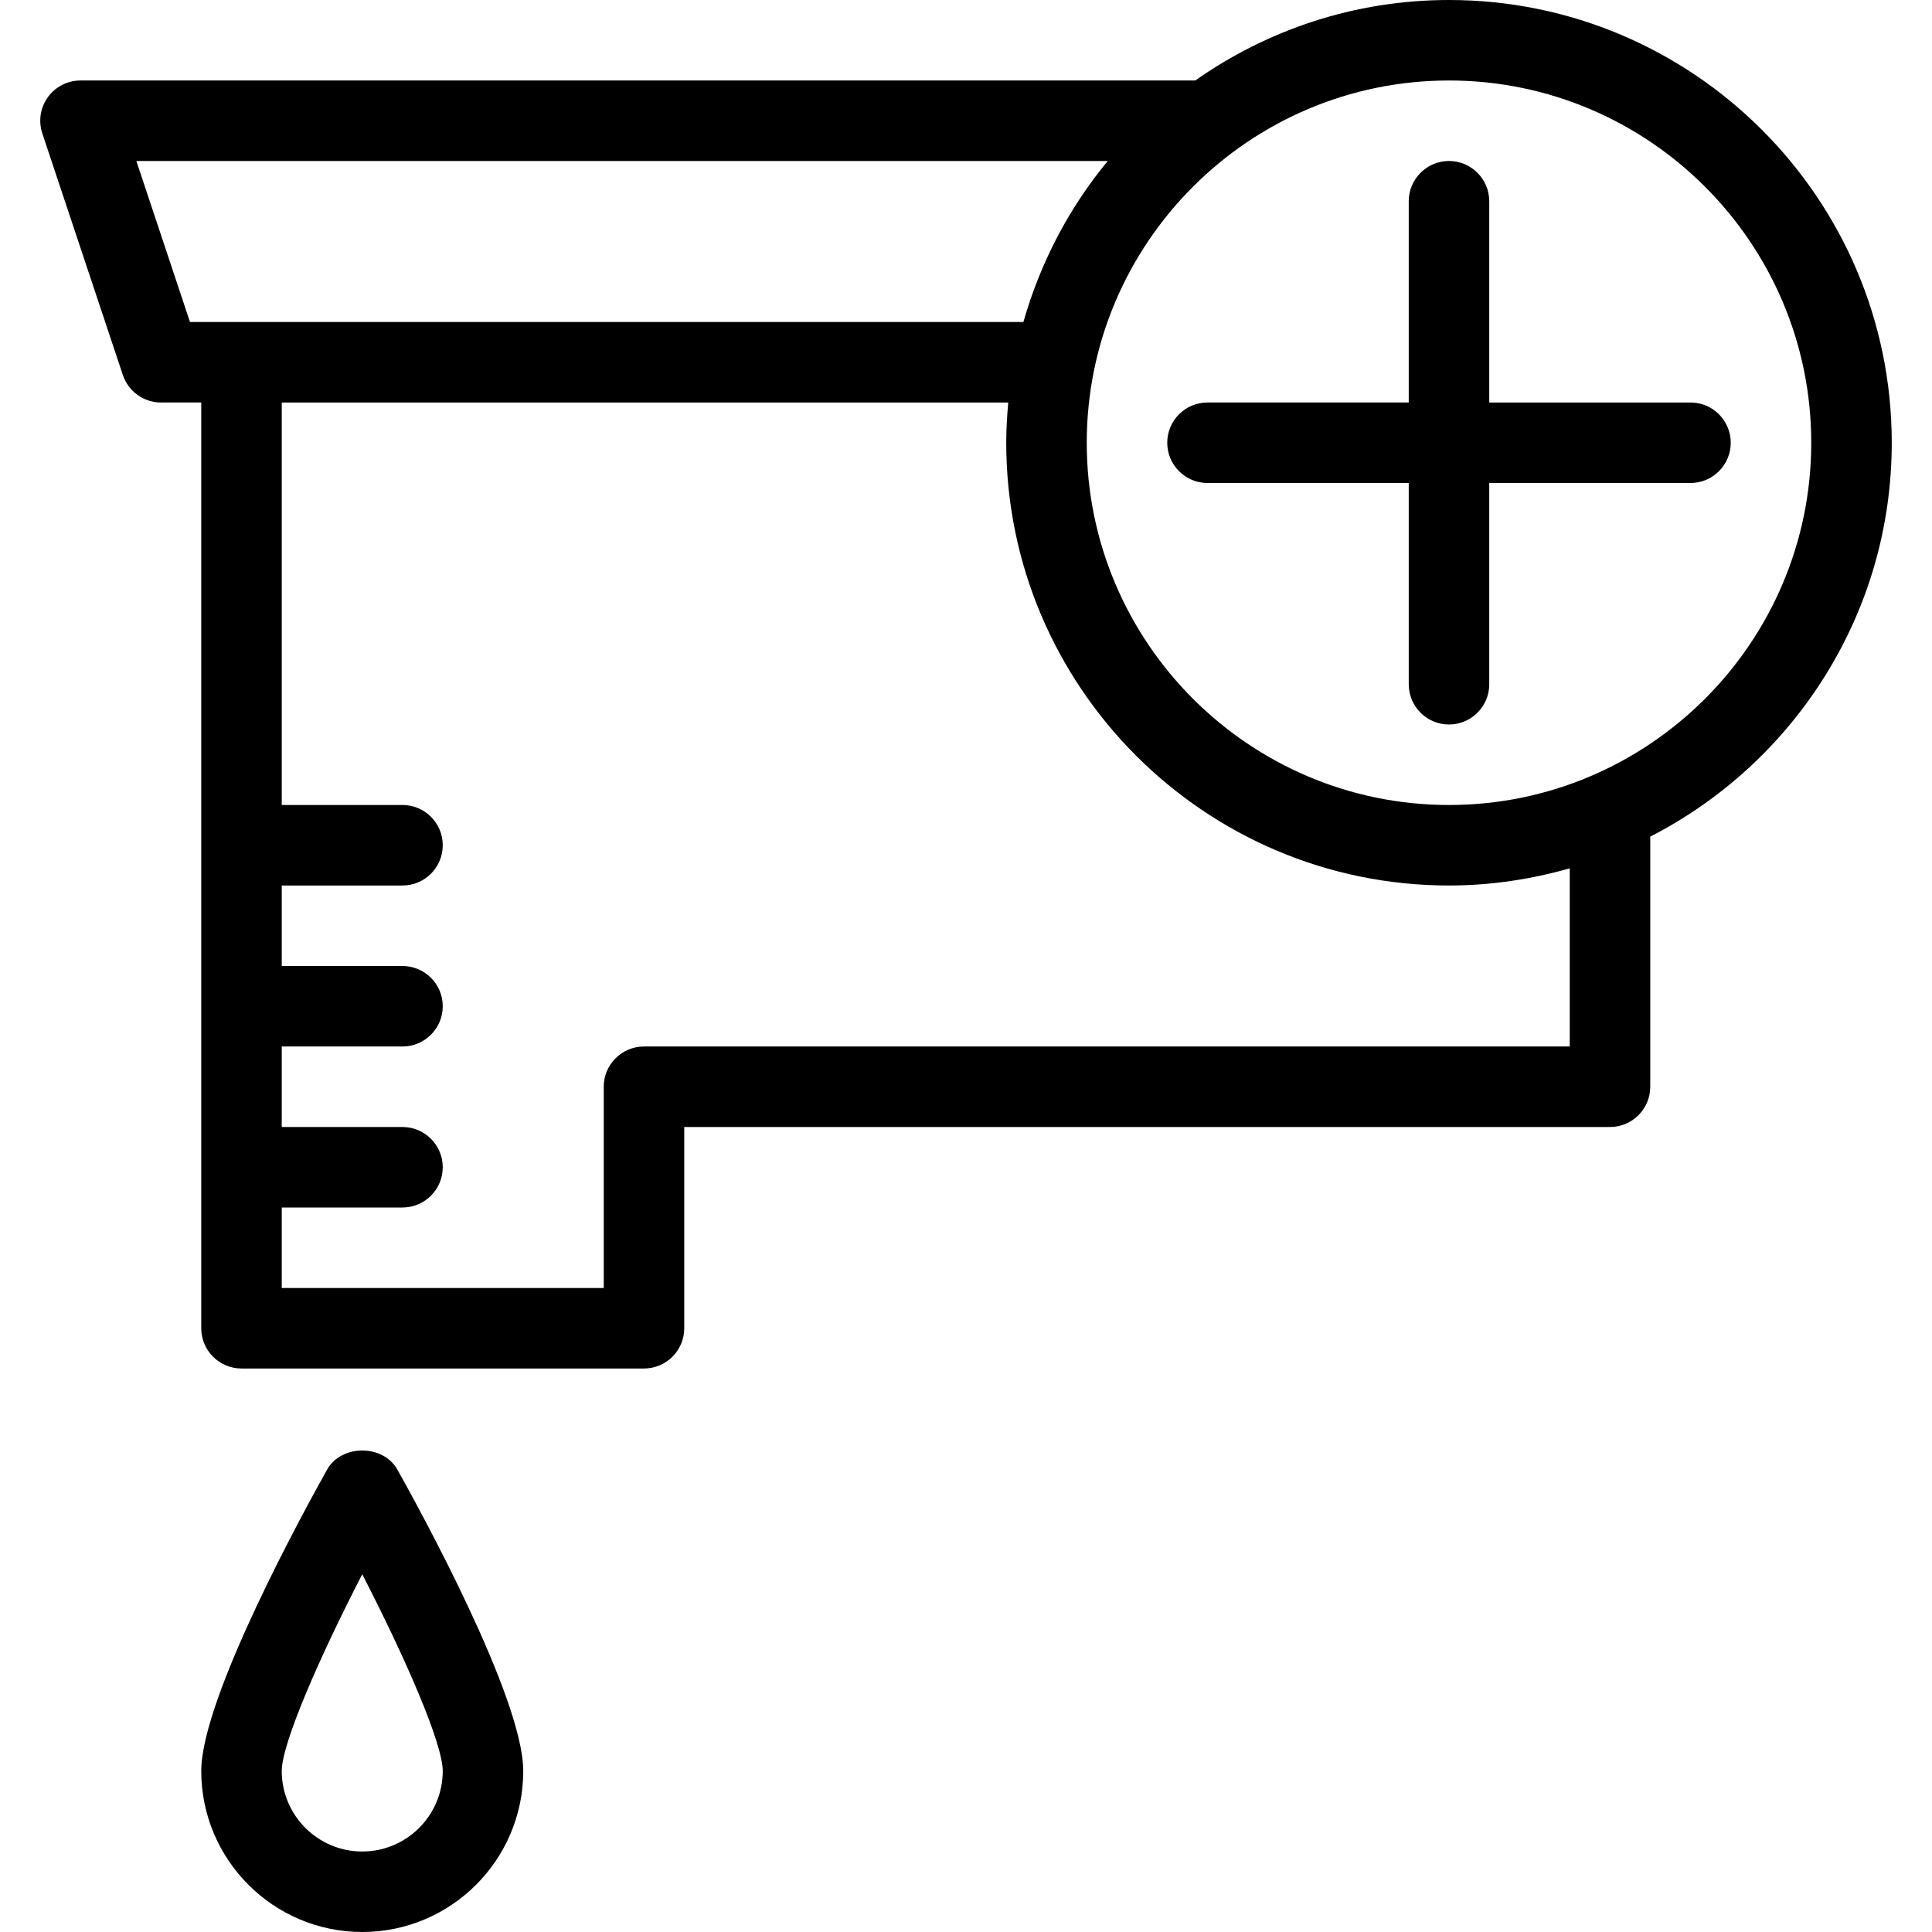 <!-- icon666.com - MILLIONS OF FREE VECTOR ICONS --><svg version="1.1" id="Capa_1" xmlns="http://www.w3.org/2000/svg" xmlns:xlink="http://www.w3.org/1999/xlink" x="0px" y="0px" viewBox="0 0 512 512" style="enable-background:new 0 0 512 512;" xml:space="preserve"><g><g><g><path d="M86.698,389.44c-5.568,9.941-33.365,60.416-33.365,79.893c0,23.531,19.136,42.667,42.667,42.667 c23.531,0,42.667-19.136,42.667-42.667c0-19.477-27.797-69.952-33.365-79.893C101.525,382.72,90.474,382.72,86.698,389.44z M95.999,490.667c-11.755,0-21.333-9.557-21.333-21.333c0-7.253,9.899-29.973,21.333-52.139 c11.435,22.165,21.333,44.885,21.333,52.139C117.333,481.109,107.754,490.667,95.999,490.667z"></path><path d="M383.999,0c-25.024,0-48.192,7.936-67.243,21.333H21.333c-3.435,0-6.656,1.643-8.661,4.437 c-2.005,2.773-2.539,6.357-1.451,9.6l21.333,64c1.451,4.352,5.525,7.296,10.112,7.296h10.667V352 c0,5.888,4.779,10.667,10.667,10.667h106.667c5.888,0,10.667-4.779,10.667-10.667v-53.333h245.333 c5.888,0,10.667-4.779,10.667-10.667v-66.283c37.931-19.456,64-58.901,64-104.384C501.333,52.651,448.703,0,383.999,0z M50.346,85.333L36.138,42.667h257.429c-10.219,12.352-17.856,26.859-22.357,42.667H63.999H50.346z M415.999,277.333H170.666 c-5.888,0-10.667,4.779-10.667,10.667v53.333H74.666V320h32c5.888,0,10.667-4.779,10.667-10.667s-4.779-10.667-10.667-10.667h-32 v-21.333h32c5.888,0,10.667-4.779,10.667-10.667S112.554,256,106.666,256h-32v-21.333h32c5.888,0,10.667-4.779,10.667-10.667 s-4.779-10.667-10.667-10.667h-32V106.667h192.533c-0.32,3.52-0.533,7.061-0.533,10.667c0,64.683,52.629,117.333,117.333,117.333 c11.115,0,21.803-1.664,32-4.544V277.333z M383.999,213.333c-52.928,0-96-43.072-96-96c0-52.928,43.072-96,96-96s96,43.072,96,96 C479.999,170.261,436.927,213.333,383.999,213.333z"></path><path d="M447.999,106.667h-53.333V53.333c0-5.888-4.779-10.667-10.667-10.667s-10.667,4.779-10.667,10.667v53.333h-53.333 c-5.888,0-10.667,4.779-10.667,10.667S314.111,128,319.999,128h53.333v53.333c0,5.888,4.779,10.667,10.667,10.667 s10.667-4.779,10.667-10.667V128h53.333c5.888,0,10.667-4.779,10.667-10.667S453.887,106.667,447.999,106.667z"></path></g></g></g></svg>